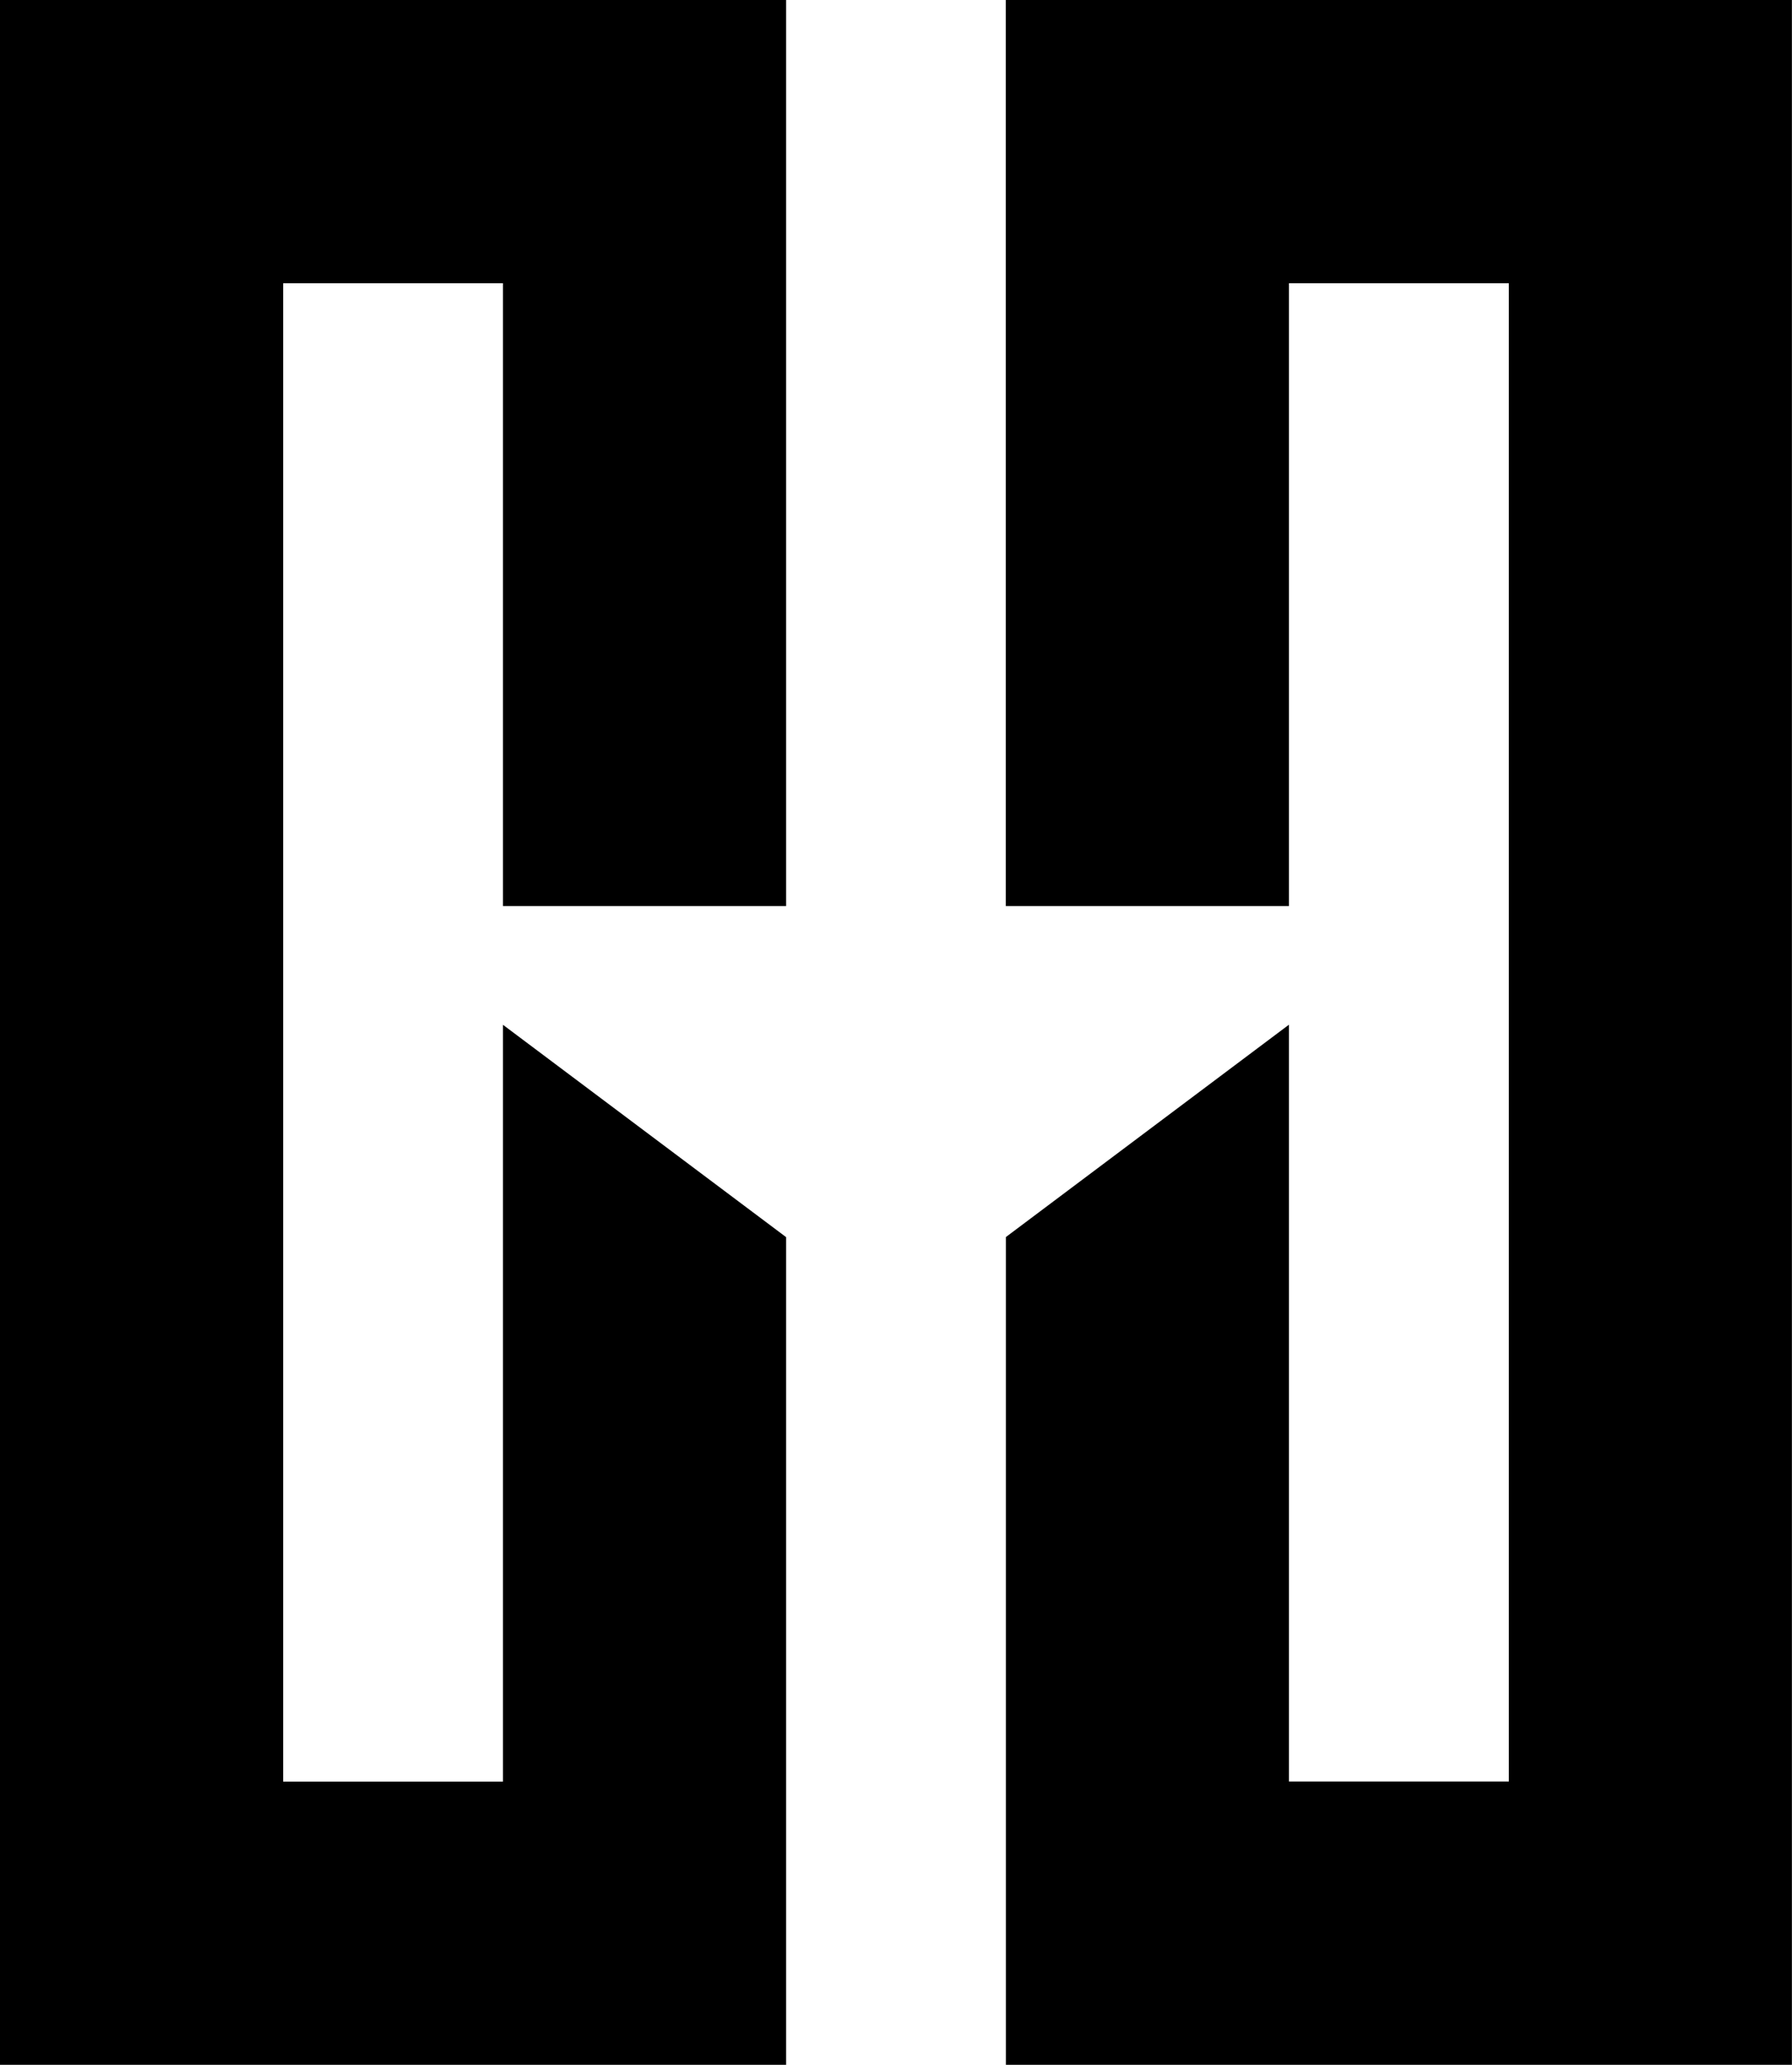 <?xml version="1.0" encoding="UTF-8"?>
<svg id="here-brand-mark" xmlns="http://www.w3.org/2000/svg" viewBox="0 0 181.32 208.86">
  <style>
    path {
      fill: #000000;
    }
    @media ( prefers-color-scheme: dark ) {
      path {
        fill: #ffffff;
      }
    }
  </style>
  <g>
    <path d="m181.32,208.86h-79.54v-83.73l28.64-21.48v76.56h22.25V28.65h-22.25v63h-28.65V0h79.54v208.86Zm-101.79,0H0V0h79.54v91.65h-28.65V28.65h-22.24v151.57h22.24v-76.56l28.65,21.48v83.73Z"/>
  </g>
</svg>